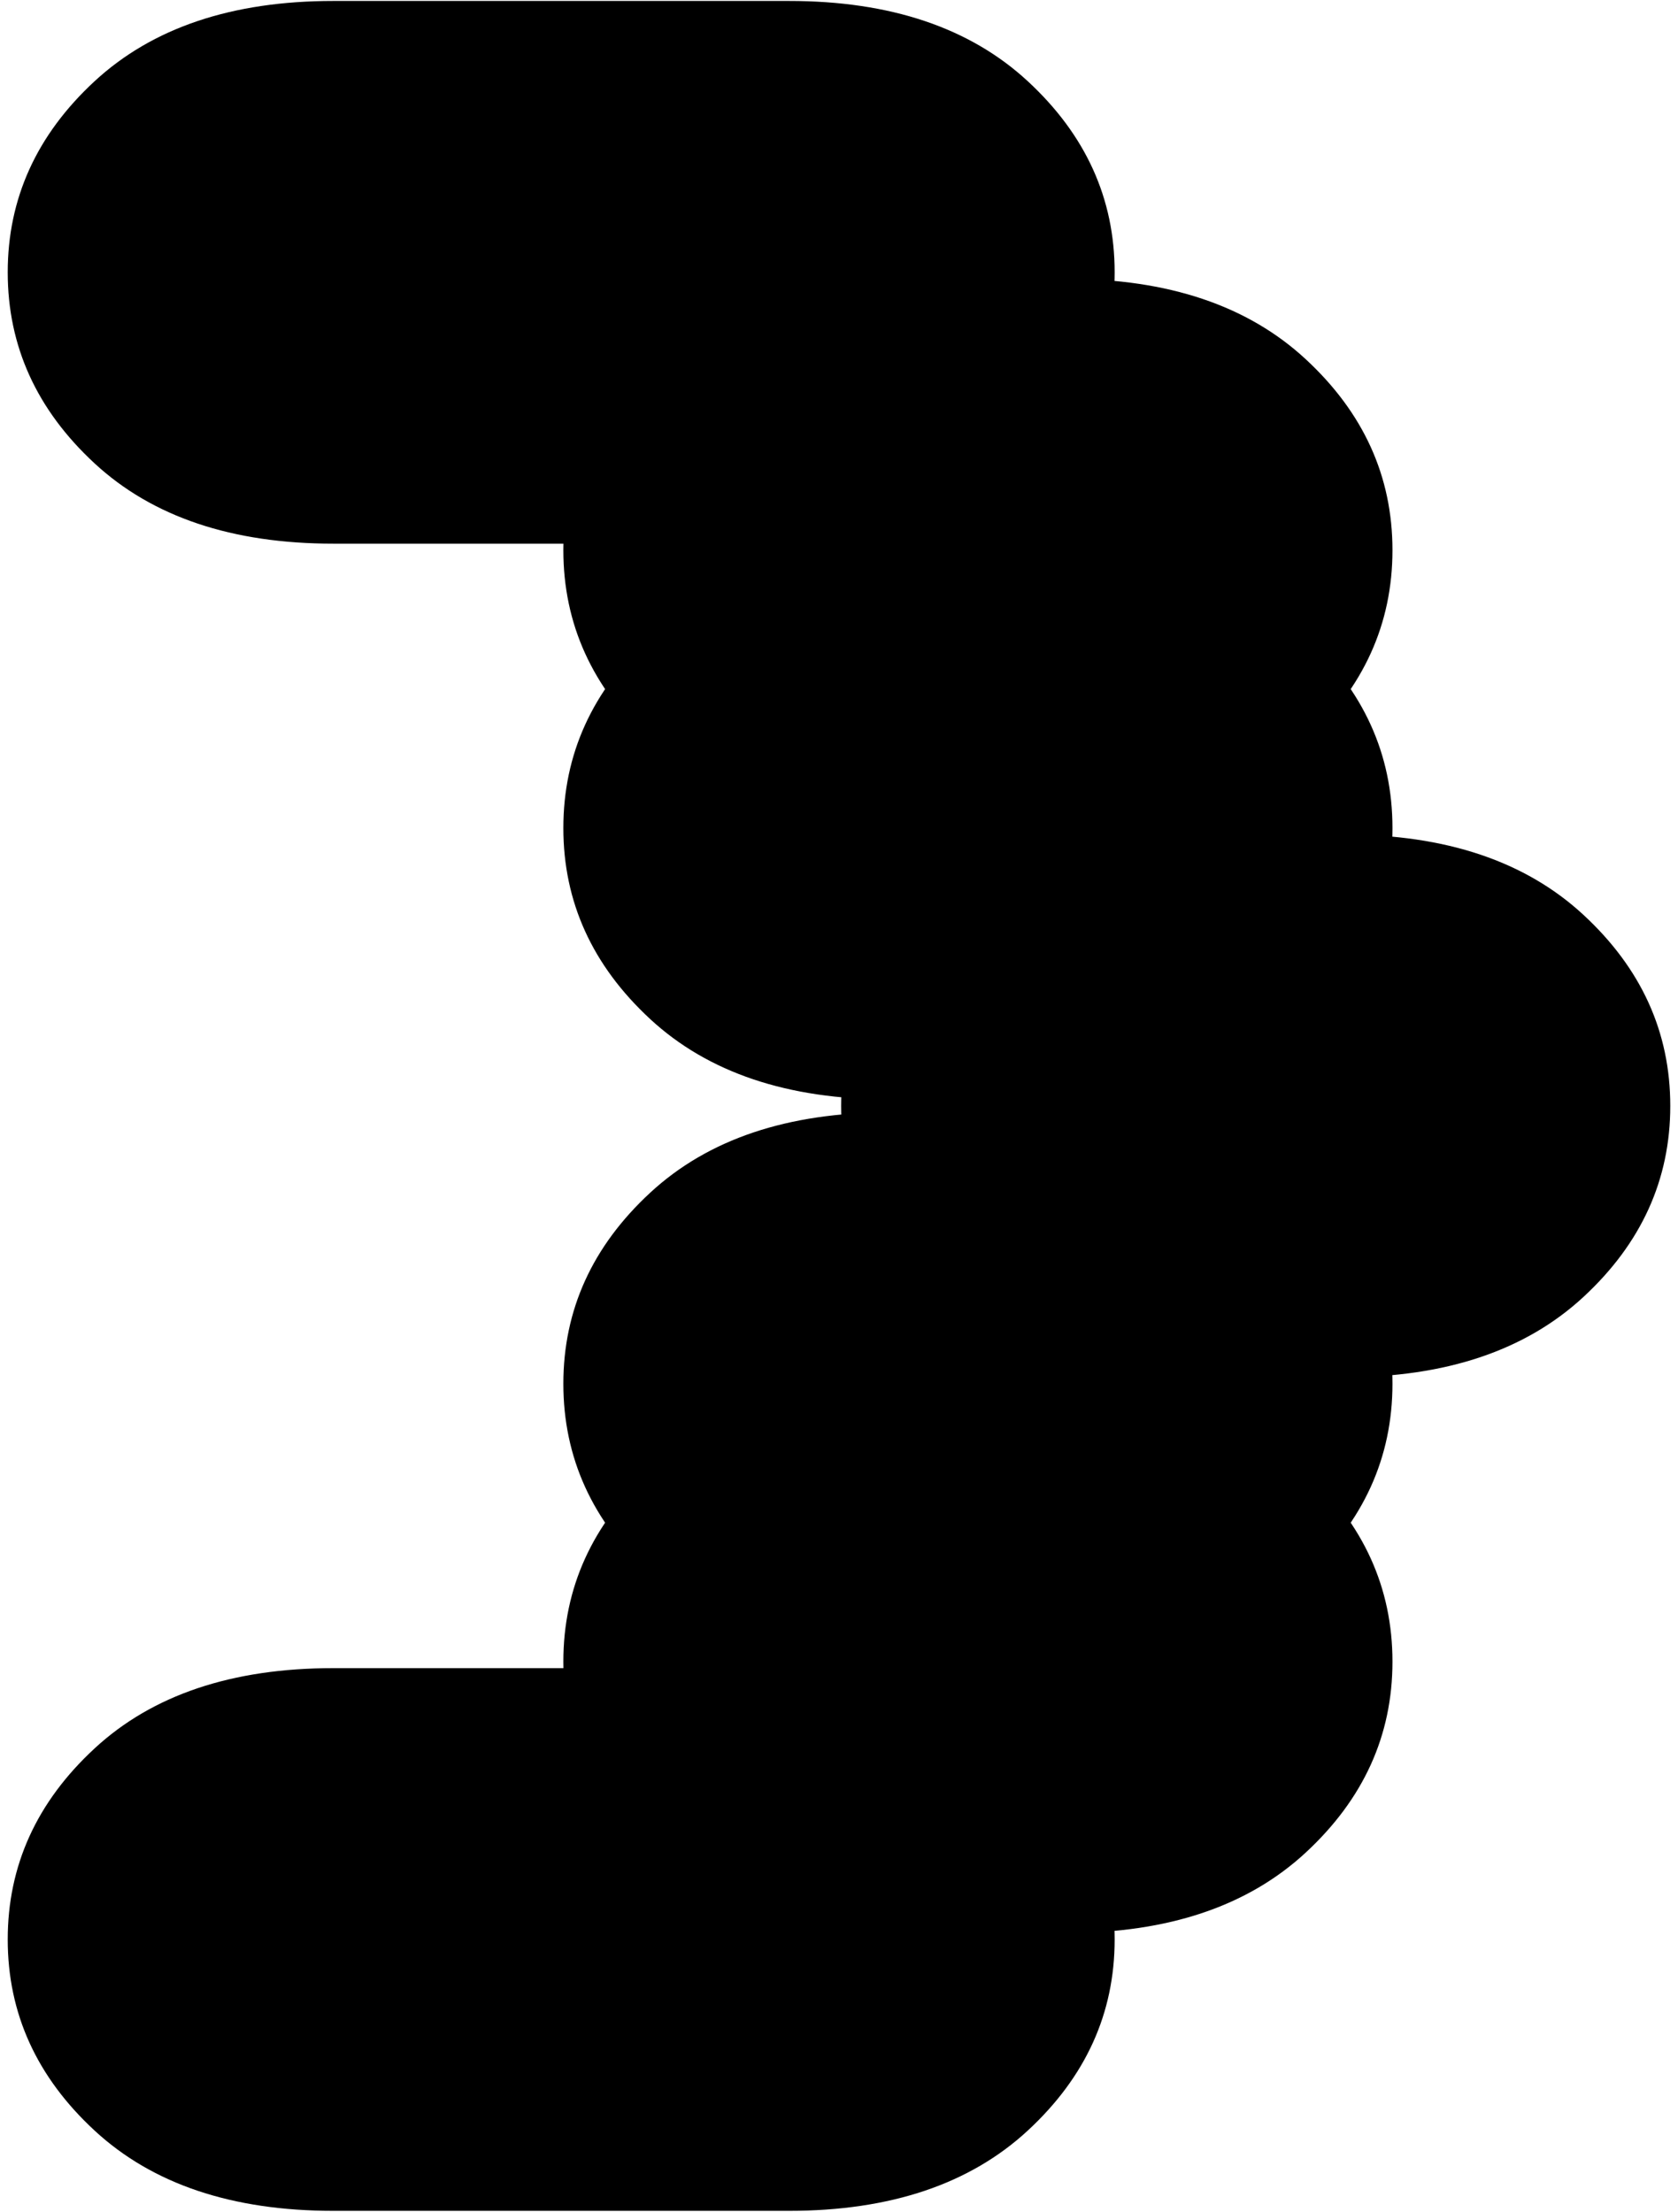 <svg width="151" height="199" viewBox="0 0 151 199" fill="none" xmlns="http://www.w3.org/2000/svg">
<path d="M29.992 198.914C20.878 198.914 13.716 196.505 8.508 191.688C3.299 186.87 0.695 181.141 0.695 174.5C0.695 167.859 3.299 162.13 8.508 157.312C13.716 152.495 20.878 150.086 29.992 150.086H71.008C80.122 150.086 87.284 152.495 92.492 157.312C97.701 162.13 100.305 167.859 100.305 174.5C100.305 181.141 97.701 186.87 92.492 191.688C87.284 196.505 80.122 198.914 71.008 198.914H29.992ZM79.992 173.914C70.878 173.914 63.716 171.505 58.508 166.688C53.3 161.87 50.695 156.141 50.695 149.5C50.695 142.859 53.3 137.13 58.508 132.312C63.716 127.495 70.878 125.086 79.992 125.086H96.008C105.122 125.086 112.284 127.495 117.492 132.312C122.701 137.13 125.305 142.859 125.305 149.5C125.305 156.141 122.701 161.87 117.492 166.688C112.284 171.505 105.122 173.914 96.008 173.914H79.992ZM79.992 148.914C70.878 148.914 63.716 146.505 58.508 141.688C53.3 136.87 50.695 131.141 50.695 124.5C50.695 117.859 53.3 112.13 58.508 107.312C63.716 102.495 70.878 100.086 79.992 100.086H96.008C105.122 100.086 112.284 102.495 117.492 107.312C122.701 112.13 125.305 117.859 125.305 124.5C125.305 131.141 122.701 136.87 117.492 141.688C112.284 146.505 105.122 148.914 96.008 148.914H79.992ZM104.992 123.914C95.878 123.914 88.716 121.505 83.508 116.688C78.299 111.87 75.695 106.141 75.695 99.5C75.695 92.859 78.299 87.13 83.508 82.312C88.716 77.495 95.878 75.086 104.992 75.086H121.008C130.122 75.086 137.284 77.495 142.492 82.312C147.701 87.13 150.305 92.859 150.305 99.5C150.305 106.141 147.701 111.87 142.492 116.688C137.284 121.505 130.122 123.914 121.008 123.914H104.992ZM79.992 98.914C70.878 98.914 63.716 96.505 58.508 91.688C53.3 86.87 50.695 81.141 50.695 74.5C50.695 67.859 53.3 62.13 58.508 57.312C63.716 52.495 70.878 50.086 79.992 50.086H96.008C105.122 50.086 112.284 52.495 117.492 57.312C122.701 62.13 125.305 67.859 125.305 74.5C125.305 81.141 122.701 86.87 117.492 91.688C112.284 96.505 105.122 98.914 96.008 98.914H79.992ZM79.992 73.914C70.878 73.914 63.716 71.505 58.508 66.688C53.3 61.87 50.695 56.141 50.695 49.5C50.695 42.859 53.3 37.13 58.508 32.312C63.716 27.495 70.878 25.086 79.992 25.086H96.008C105.122 25.086 112.284 27.495 117.492 32.312C122.701 37.13 125.305 42.859 125.305 49.5C125.305 56.141 122.701 61.87 117.492 66.688C112.284 71.505 105.122 73.914 96.008 73.914H79.992ZM29.992 48.914C20.878 48.914 13.716 46.505 8.508 41.688C3.299 36.87 0.695 31.141 0.695 24.5C0.695 17.859 3.299 12.13 8.508 7.312C13.716 2.495 20.878 0.086 29.992 0.086H71.008C80.122 0.086 87.284 2.495 92.492 7.312C97.701 12.13 100.305 17.859 100.305 24.5C100.305 31.141 97.701 36.87 92.492 41.688C87.284 46.505 80.122 48.914 71.008 48.914H29.992Z" fill="black"/>
</svg>
